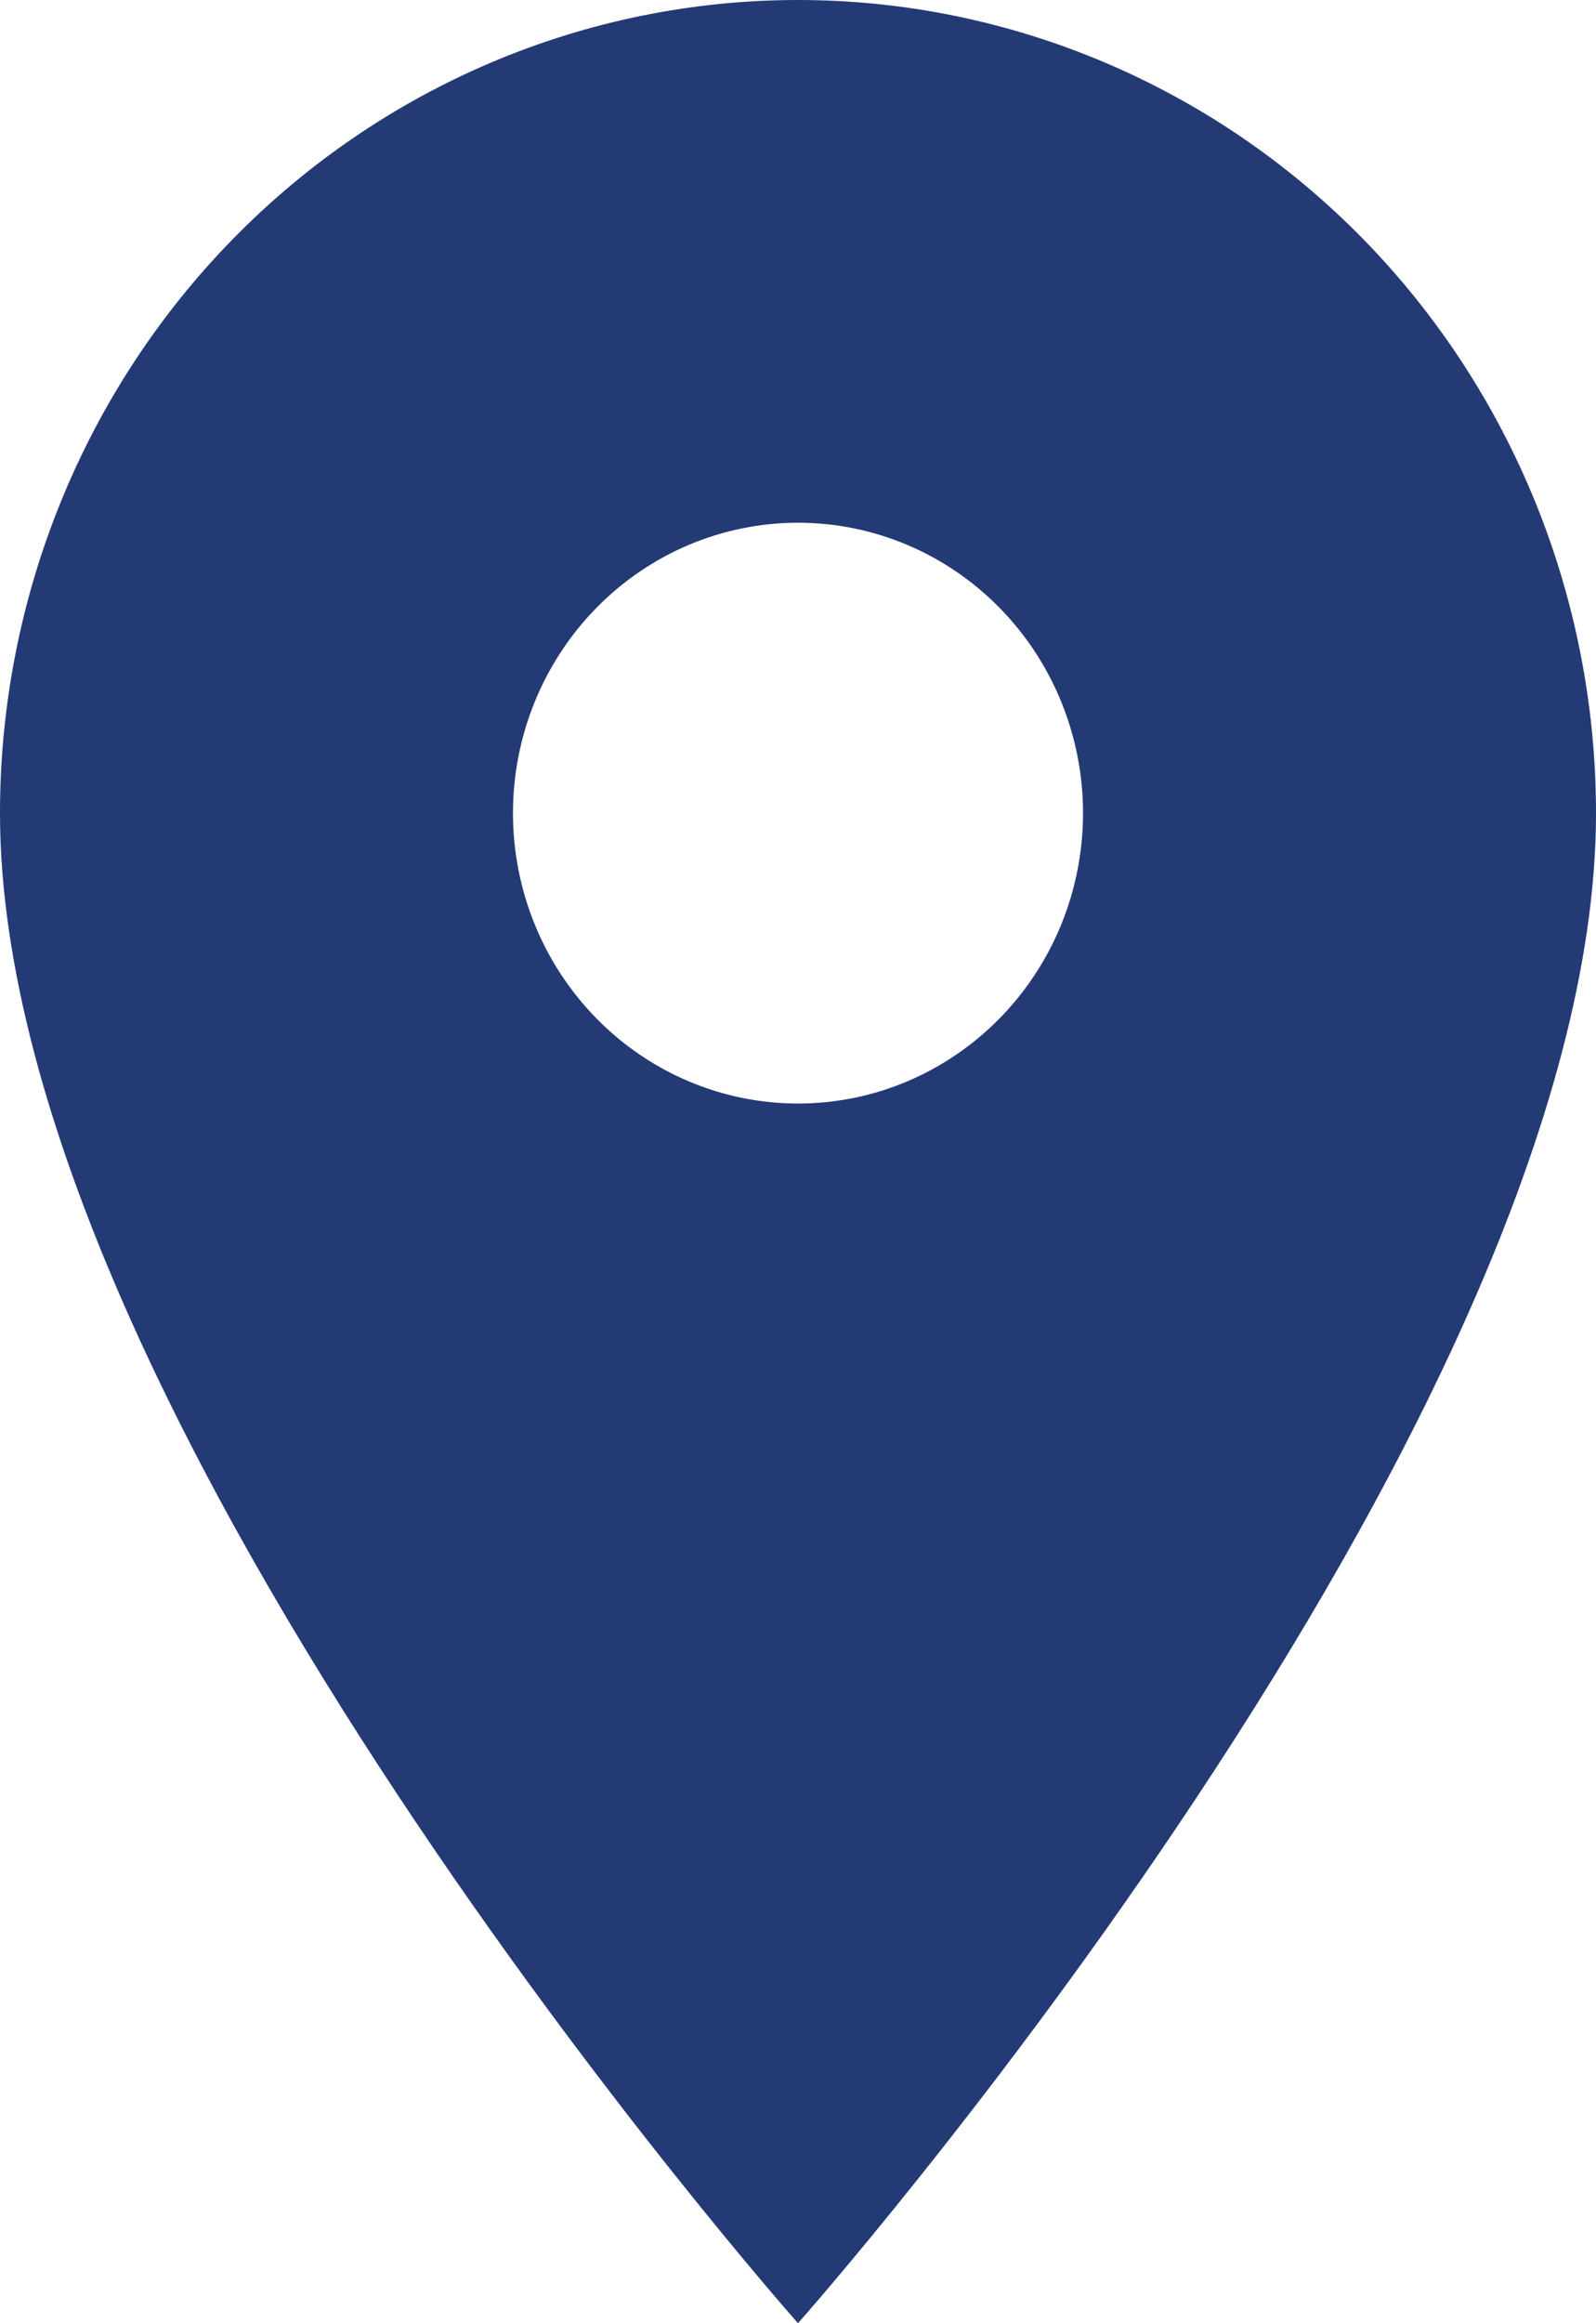 <svg xmlns="http://www.w3.org/2000/svg" width="22" height="32" viewBox="0 0 22 32" fill="none"><path d="M11 15.2C9.958 15.2 8.959 14.779 8.222 14.028C7.485 13.278 7.071 12.261 7.071 11.2C7.071 10.139 7.485 9.122 8.222 8.372C8.959 7.621 9.958 7.2 11 7.2C12.042 7.2 13.041 7.621 13.778 8.372C14.515 9.122 14.929 10.139 14.929 11.2C14.929 11.725 14.827 12.245 14.63 12.731C14.432 13.216 14.143 13.657 13.778 14.028C13.413 14.4 12.98 14.694 12.503 14.896C12.027 15.097 11.516 15.2 11 15.2ZM11 0C8.083 0 5.285 1.18 3.222 3.28C1.159 5.381 0 8.23 0 11.2C0 19.6 11 32 11 32C11 32 22 19.6 22 11.2C22 8.23 20.841 5.381 18.778 3.28C16.715 1.18 13.917 0 11 0Z" fill="#233A75"></path></svg>